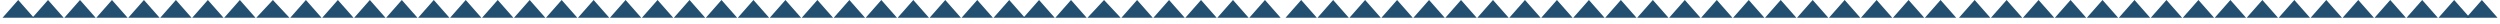 <?xml version="1.0" encoding="UTF-8"?> <svg xmlns="http://www.w3.org/2000/svg" width="20896" height="198" viewBox="0 0 20896 198" fill="none"><path d="M2280.79 0L2419.64 148.5H2141.95L2280.79 0Z" fill="#235071"></path><path d="M1203.08 0L1334.21 148.5H1071.95L1203.08 0Z" fill="#235071"></path><path d="M3358.51 0L3489.64 148.5H3227.38L3358.51 0Z" fill="#235071"></path><path d="M668.673 0L799.802 148.5H537.544L668.673 0Z" fill="#235071"></path><path d="M2824.11 0L2955.24 148.5H2692.98L2824.11 0Z" fill="#235071"></path><path d="M1737.48 0L1868.61 148.5H1606.35L1737.48 0Z" fill="#235071"></path><path d="M3892.92 0L4024.05 148.5H3761.79L3892.92 0Z" fill="#235071"></path><path d="M401.473 0L532.602 148.5H270.344L401.473 0Z" fill="#235071"></path><path d="M152.081 0L283.21 148.5H20.952L152.081 0Z" fill="#235071"></path><path d="M2556.91 0L2688.04 148.5H2425.78L2556.91 0Z" fill="#235071"></path><path d="M1470.28 0L1601.41 148.5H1339.15L1470.28 0Z" fill="#235071"></path><path d="M3625.72 0L3756.85 148.5H3494.59L3625.72 0Z" fill="#235071"></path><path d="M935.876 0L1067.01 148.5H804.747L935.876 0Z" fill="#235071"></path><path d="M3091.31 0L3222.44 148.5H2960.19L3091.31 0Z" fill="#235071"></path><path d="M2004.68 0L2135.81 148.5H1873.55L2004.68 0Z" fill="#235071"></path><path d="M4160.12 0L4291.25 148.5H4028.99L4160.12 0Z" fill="#235071"></path><path d="M4427.32 0L4558.45 148.5H4296.19L4427.32 0Z" fill="#235071"></path><path d="M8684.75 0L8815.88 148.5H8553.62L8684.75 0Z" fill="#235071"></path><path d="M13013.5 0L13144.6 148.5H12882.3L13013.5 0Z" fill="#235071"></path><path d="M16504.9 0L16636 148.5H16373.8L16504.9 0Z" fill="#235071"></path><path d="M6564.96 0L6696.09 148.5H6433.83L6564.96 0Z" fill="#235071"></path><path d="M10875.8 0L11007 148.5H10744.7L10875.8 0Z" fill="#235071"></path><path d="M15151.1 0L15282.2 148.5H15019.9L15151.1 0Z" fill="#235071"></path><path d="M18642.5 0L18773.7 148.5H18511.4L18642.5 0Z" fill="#235071"></path><path d="M5496.14 0L5627.27 148.5H5365.01L5496.14 0Z" fill="#235071"></path><path d="M9771.38 0L9902.51 148.5H9640.25L9771.38 0Z" fill="#235071"></path><path d="M14082.3 0L14213.4 148.5H13951.1L14082.3 0Z" fill="#235071"></path><path d="M17573.7 0L17704.8 148.5H17442.6L17573.7 0Z" fill="#235071"></path><path d="M7633.77 0L7764.9 148.5H7502.64L7633.77 0Z" fill="#235071"></path><path d="M11944.6 0L12075.8 148.5H11813.5L11944.6 0Z" fill="#235071"></path><path d="M16219.9 0L16351 148.5H16088.8L16219.9 0Z" fill="#235071"></path><path d="M19711.3 0L19842.5 148.5H19580.2L19711.3 0Z" fill="#235071"></path><path d="M4961.74 0L5092.87 148.5H4830.61L4961.74 0Z" fill="#235071"></path><path d="M9228.07 0L9366.91 148.5H9089.23L9228.07 0Z" fill="#235071"></path><path d="M13547.9 0L13679 148.5H13416.7L13547.9 0Z" fill="#235071"></path><path d="M17039.3 0L17170.4 148.5H16908.2L17039.3 0Z" fill="#235071"></path><path d="M7099.36 0L7230.49 148.5H6968.23L7099.36 0Z" fill="#235071"></path><path d="M11410.2 0L11541.4 148.5H11279.1L11410.2 0Z" fill="#235071"></path><path d="M15685.5 0L15816.6 148.5H15554.3L15685.5 0Z" fill="#235071"></path><path d="M19176.9 0L19308.1 148.5H19045.8L19176.9 0Z" fill="#235071"></path><path d="M6030.54 0L6161.67 148.5H5899.41L6030.54 0Z" fill="#235071"></path><path d="M10305.8 0L10436.9 148.5H10174.7L10305.8 0Z" fill="#235071"></path><path d="M14616.7 0L14747.8 148.5H14485.5L14616.7 0Z" fill="#235071"></path><path d="M18108.1 0L18239.2 148.5H17977L18108.1 0Z" fill="#235071"></path><path d="M8168.17 0L8299.3 148.5H8037.05L8168.17 0Z" fill="#235071"></path><path d="M12479 0L12610.2 148.5H12347.9L12479 0Z" fill="#235071"></path><path d="M20245.7 0L20376.9 148.5H20114.6L20245.7 0Z" fill="#235071"></path><path d="M4694.52 0L4825.65 148.5H4563.4L4694.52 0Z" fill="#235071"></path><path d="M8951.97 0L9083.1 148.5H8820.84L8951.97 0Z" fill="#235071"></path><path d="M13280.6 0L13411.8 148.5H13149.5L13280.6 0Z" fill="#235071"></path><path d="M16772.1 0L16903.2 148.5H16641L16772.1 0Z" fill="#235071"></path><path d="M6832.16 0L6963.28 148.5H6701.03L6832.16 0Z" fill="#235071"></path><path d="M11143 0L11274.2 148.5H11011.9L11143 0Z" fill="#235071"></path><path d="M15418.3 0L15549.4 148.5H15287.1L15418.3 0Z" fill="#235071"></path><path d="M18909.7 0L19040.9 148.5H18778.6L18909.7 0Z" fill="#235071"></path><path d="M5763.34 0L5894.47 148.5H5632.21L5763.34 0Z" fill="#235071"></path><path d="M10038.6 0L10169.7 148.5H9907.46L10038.6 0Z" fill="#235071"></path><path d="M14349.5 0L14480.6 148.5H14218.3L14349.5 0Z" fill="#235071"></path><path d="M17840.9 0L17972 148.5H17709.8L17840.9 0Z" fill="#235071"></path><path d="M7900.96 0L8032.09 148.5H7769.83L7900.96 0Z" fill="#235071"></path><path d="M12211.8 0L12343 148.5H12080.7L12211.8 0Z" fill="#235071"></path><path d="M19978.5 0L20109.7 148.5H19847.4L19978.5 0Z" fill="#235071"></path><path d="M5228.94 0L5360.07 148.5H5097.81L5228.94 0Z" fill="#235071"></path><path d="M9504.19 0L9635.31 148.5H9373.06L9504.19 0Z" fill="#235071"></path><path d="M13815.1 0L13946.2 148.5H13683.9L13815.1 0Z" fill="#235071"></path><path d="M17306.5 0L17437.6 148.5H17175.4L17306.5 0Z" fill="#235071"></path><path d="M7366.55 0L7497.68 148.5H7235.43L7366.55 0Z" fill="#235071"></path><path d="M11677.4 0L11808.6 148.5H11546.3L11677.4 0Z" fill="#235071"></path><path d="M15952.7 0L16083.8 148.5H15821.6L15952.7 0Z" fill="#235071"></path><path d="M19444.1 0L19575.3 148.5H19313L19444.1 0Z" fill="#235071"></path><path d="M6297.75 0L6428.88 148.5H6166.62L6297.75 0Z" fill="#235071"></path><path d="M10573 0L10704.1 148.5H10441.9L10573 0Z" fill="#235071"></path><path d="M14883.9 0L15015 148.5H14752.7L14883.9 0Z" fill="#235071"></path><path d="M18375.3 0L18506.5 148.5H18244.2L18375.3 0Z" fill="#235071"></path><path d="M8435.37 0L8566.5 148.5H8304.24L8435.37 0Z" fill="#235071"></path><path d="M12746.2 0L12877.4 148.5H12615.1L12746.2 0Z" fill="#235071"></path><path d="M20512.9 0L20644.1 148.5H20381.8L20512.9 0Z" fill="#235071"></path><path d="M20744.5 0L20875.7 148.5H20613.4L20744.5 0Z" fill="#235071"></path></svg> 